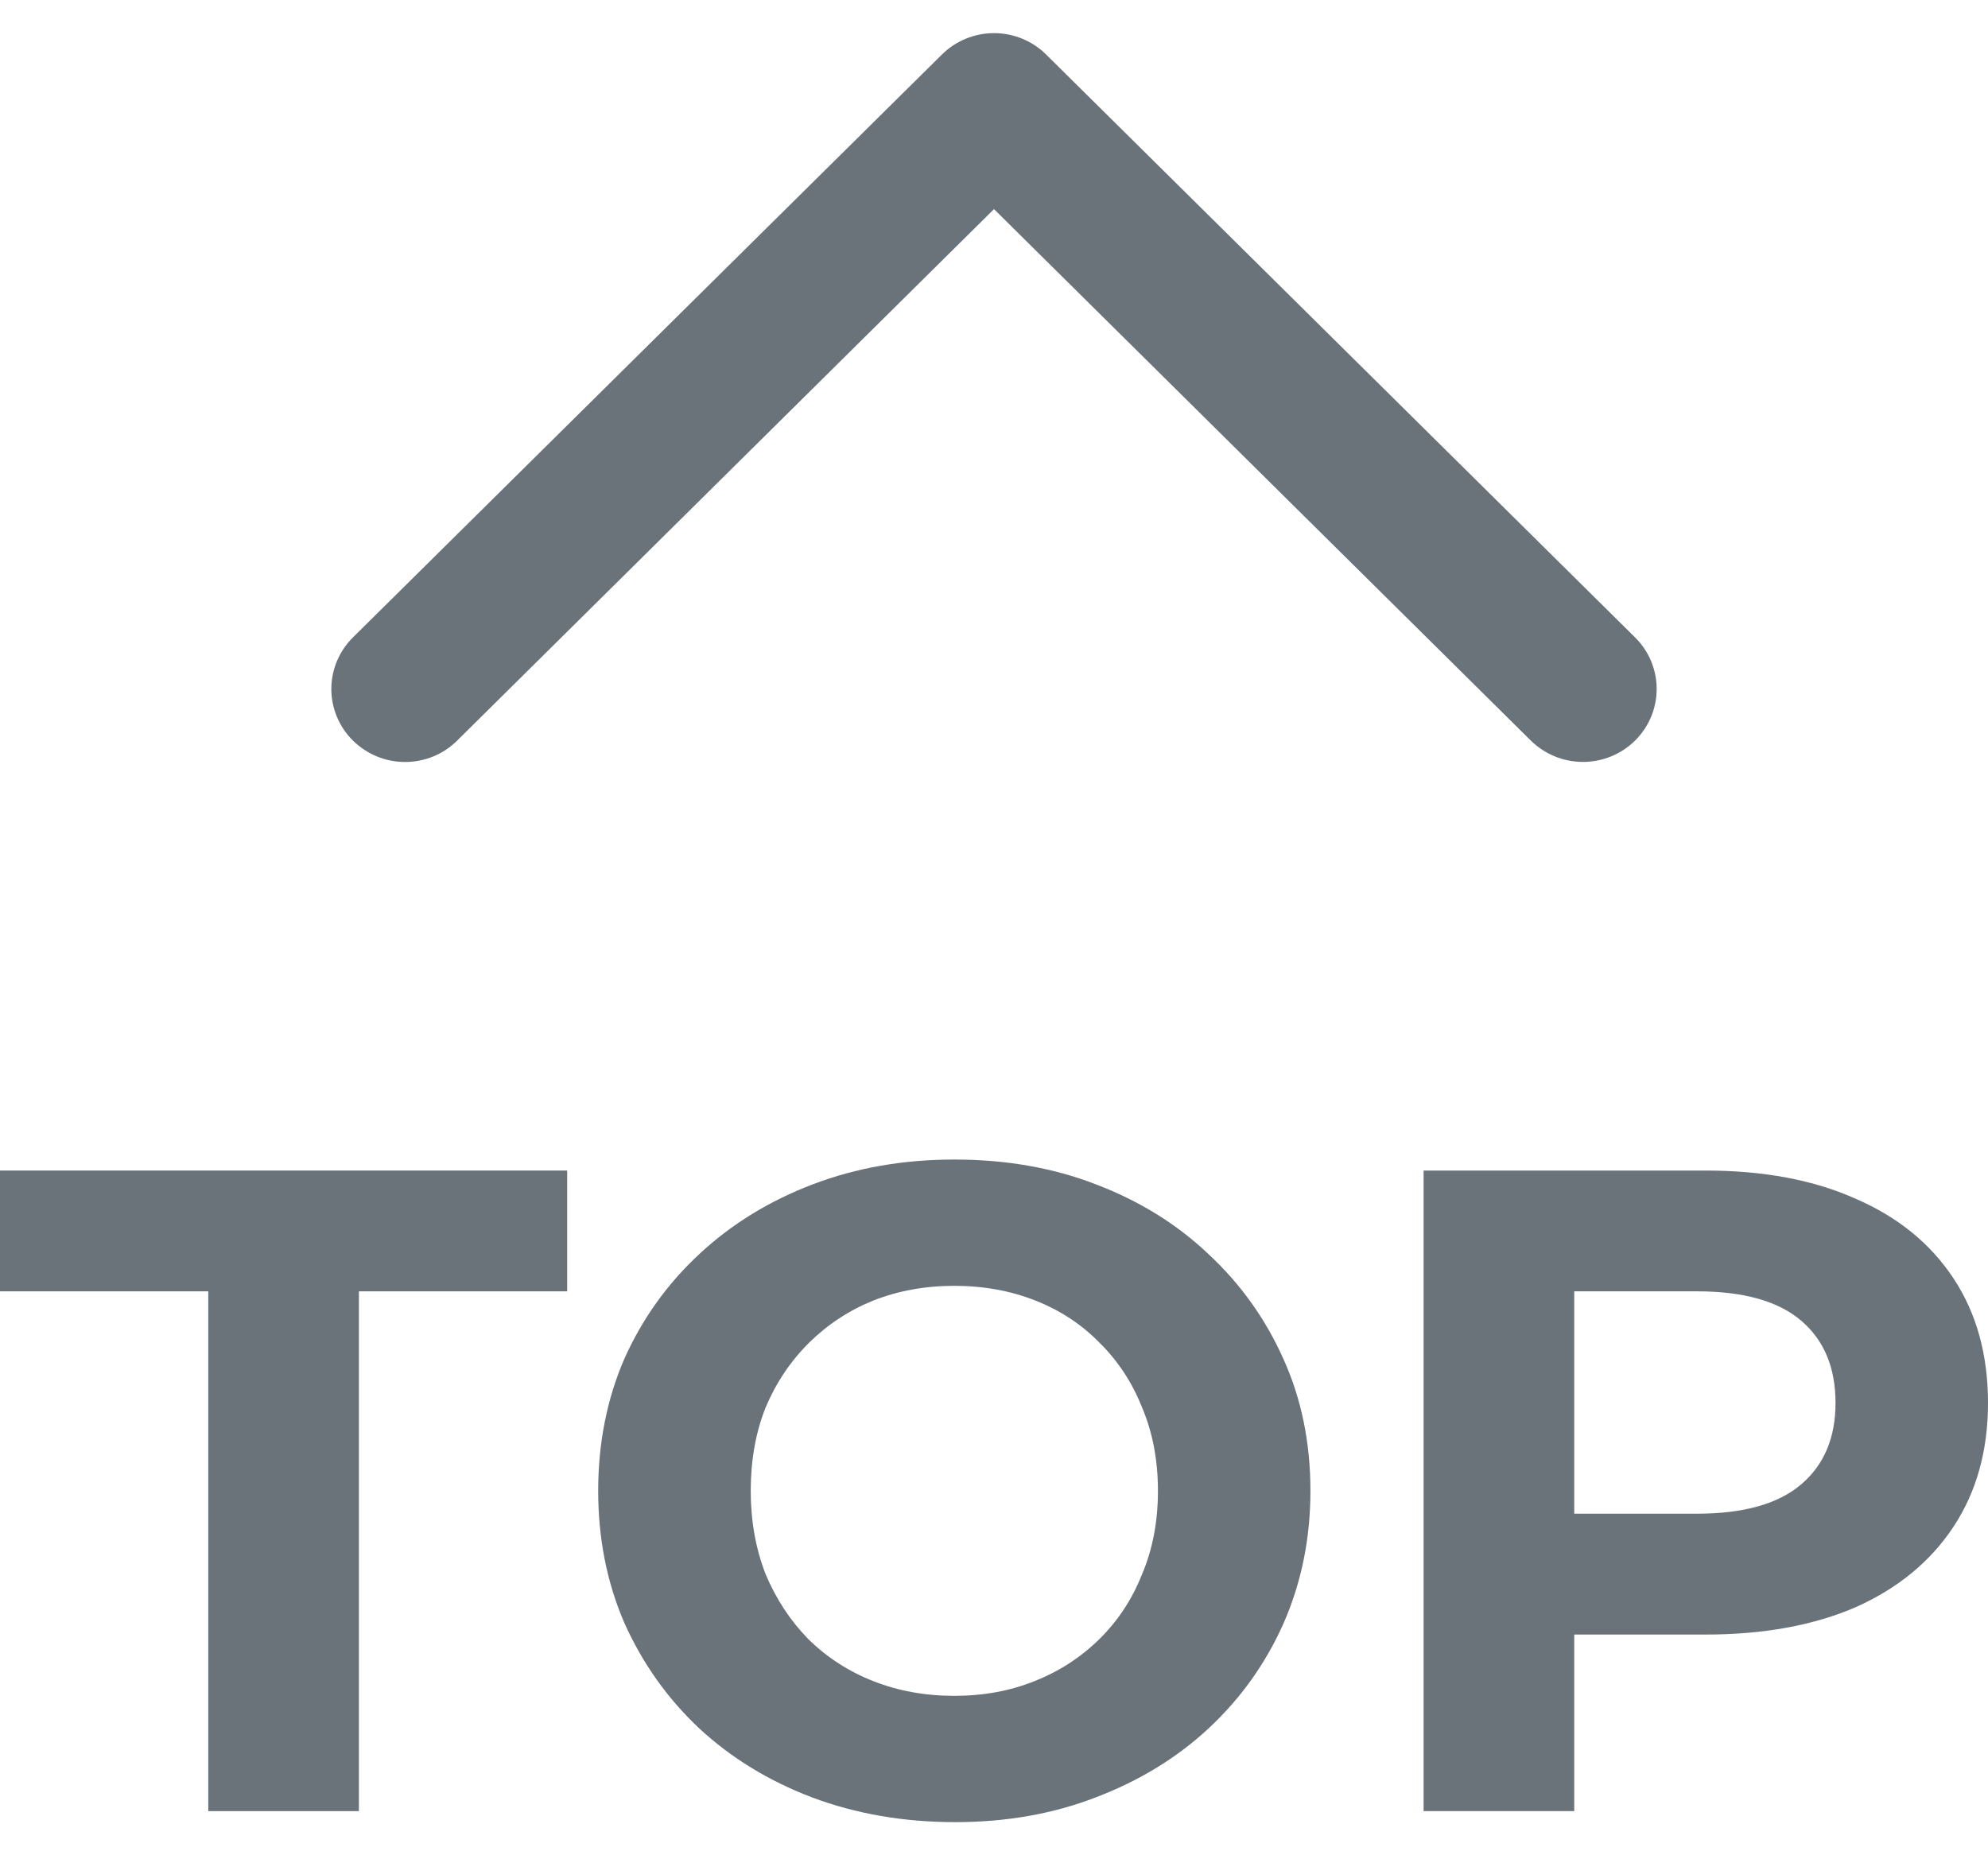 <svg width="30" height="28" viewBox="0 0 30 28" fill="none" xmlns="http://www.w3.org/2000/svg">
<path d="M5.687 11.416C5.552 11.361 5.43 11.279 5.326 11.177C5.223 11.075 5.141 10.954 5.085 10.82C5.029 10.686 5 10.543 5 10.398C5 10.254 5.029 10.111 5.085 9.977C5.141 9.843 5.223 9.722 5.326 9.62L14.214 0.823C14.317 0.721 14.44 0.639 14.575 0.584C14.71 0.529 14.854 0.5 15 0.5C15.146 0.5 15.291 0.529 15.426 0.584C15.561 0.639 15.684 0.721 15.787 0.823L24.674 9.62C24.883 9.826 25 10.106 25 10.398C25 10.69 24.883 10.97 24.674 11.177C24.466 11.383 24.183 11.499 23.888 11.499C23.593 11.499 23.31 11.383 23.101 11.177L15 3.156L6.899 11.177C6.796 11.279 6.674 11.361 6.539 11.416C6.404 11.472 6.259 11.5 6.113 11.5C5.967 11.5 5.822 11.472 5.687 11.416Z" fill="#6A727A"/>
<path d="M3.143 27.334V19.489H0V17.666H8.559V19.489H5.416V27.334H3.143Z" fill="#6A727A"/>
<path d="M14.415 27.5C13.639 27.5 12.919 27.376 12.255 27.127C11.6 26.878 11.029 26.529 10.543 26.077C10.066 25.626 9.692 25.097 9.42 24.489C9.158 23.881 9.027 23.218 9.027 22.5C9.027 21.782 9.158 21.119 9.42 20.511C9.692 19.903 10.07 19.374 10.557 18.923C11.043 18.471 11.614 18.122 12.268 17.873C12.923 17.624 13.634 17.5 14.401 17.5C15.178 17.5 15.889 17.624 16.534 17.873C17.189 18.122 17.755 18.471 18.232 18.923C18.718 19.374 19.097 19.903 19.368 20.511C19.639 21.11 19.775 21.773 19.775 22.5C19.775 23.218 19.639 23.886 19.368 24.503C19.097 25.11 18.718 25.64 18.232 26.091C17.755 26.533 17.189 26.878 16.534 27.127C15.889 27.376 15.182 27.5 14.415 27.5ZM14.401 25.594C14.841 25.594 15.243 25.52 15.608 25.373C15.982 25.226 16.309 25.014 16.59 24.738C16.871 24.461 17.086 24.134 17.235 23.757C17.395 23.379 17.474 22.96 17.474 22.5C17.474 22.04 17.395 21.621 17.235 21.243C17.086 20.866 16.871 20.539 16.59 20.262C16.319 19.986 15.996 19.774 15.622 19.627C15.248 19.48 14.841 19.406 14.401 19.406C13.962 19.406 13.555 19.48 13.181 19.627C12.816 19.774 12.493 19.986 12.212 20.262C11.932 20.539 11.712 20.866 11.553 21.243C11.403 21.621 11.329 22.04 11.329 22.5C11.329 22.951 11.403 23.37 11.553 23.757C11.712 24.134 11.927 24.461 12.198 24.738C12.479 25.014 12.806 25.226 13.181 25.373C13.555 25.52 13.962 25.594 14.401 25.594Z" fill="#6A727A"/>
<path d="M21.483 27.334V17.666H25.735C26.614 17.666 27.372 17.808 28.008 18.094C28.644 18.37 29.135 18.771 29.481 19.296C29.827 19.82 30 20.447 30 21.174C30 21.892 29.827 22.514 29.481 23.039C29.135 23.564 28.644 23.969 28.008 24.254C27.372 24.53 26.614 24.669 25.735 24.669H22.746L23.756 23.66V27.334H21.483ZM23.756 23.909L22.746 22.845H25.608C26.31 22.845 26.834 22.698 27.18 22.403C27.526 22.109 27.699 21.699 27.699 21.174C27.699 20.64 27.526 20.226 27.18 19.931C26.834 19.636 26.31 19.489 25.608 19.489H22.746L23.756 18.425V23.909Z" fill="#6A727A"/>
</svg>
